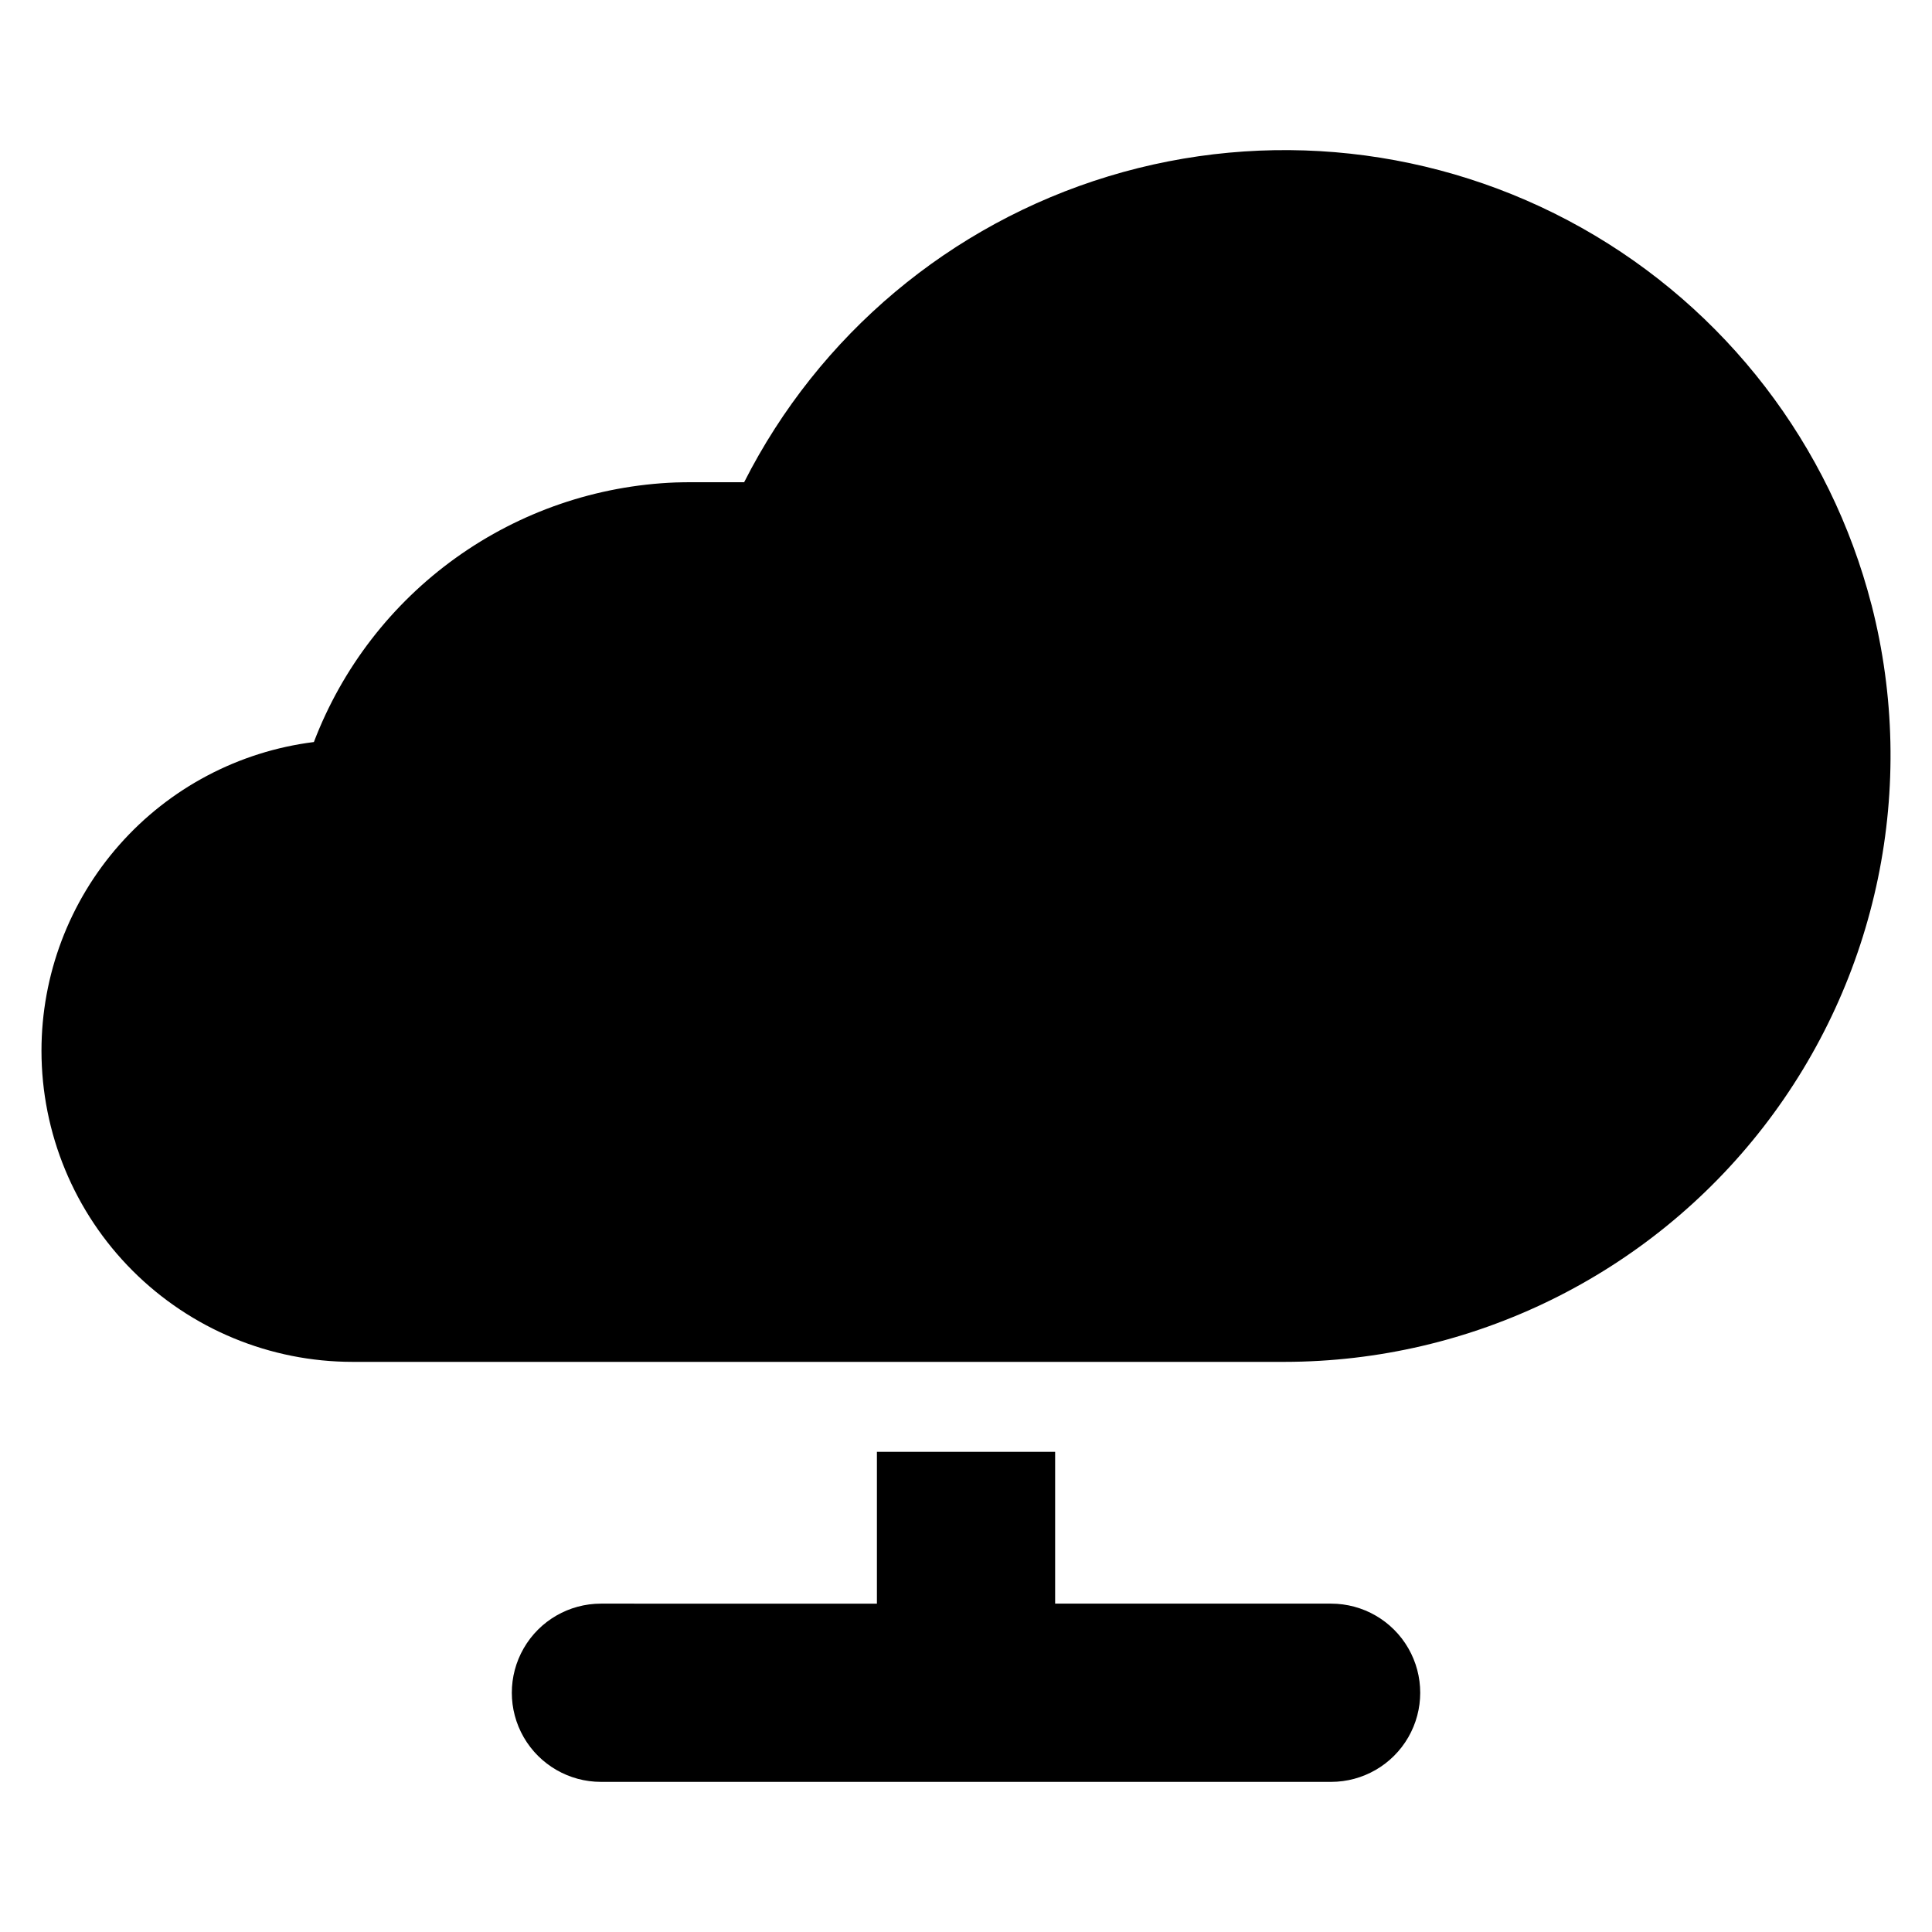 <?xml version="1.0" encoding="UTF-8"?>
<!-- Uploaded to: ICON Repo, www.svgrepo.com, Generator: ICON Repo Mixer Tools -->
<svg fill="#000000" width="800px" height="800px" version="1.1" viewBox="144 144 512 512" xmlns="http://www.w3.org/2000/svg">
 <g>
  <path d="m639.97 304.3c-10.926-42.398-38.688-78.5-76.863-99.945-38.176-21.441-83.449-26.367-125.34-13.637-41.891 12.73-76.77 42.016-96.559 81.074h-14.184c-1.332 0-2.629 0.031-3.93 0.066v-0.004c-20.969 0.801-41.242 7.75-58.293 19.98-17.055 12.23-30.137 29.203-37.617 48.812-19.934 2.5-38.266 12.191-51.559 27.254s-20.629 34.457-20.633 54.547c0 21.871 8.688 42.844 24.152 58.309 15.461 15.465 36.438 24.152 58.305 24.152h246.99 0.004c49.629-0.043 96.457-23.012 126.87-62.234 30.406-39.227 40.988-90.297 28.664-138.38z"/>
  <path d="m496.75 568.98h-73.129v-40.23h-47.23v40.234l-73.137-0.004c-8.438 0-16.234 4.5-20.453 11.809-4.219 7.309-4.219 16.309 0 23.617 4.219 7.305 12.016 11.809 20.453 11.809h193.5c8.438 0 16.234-4.504 20.453-11.809 4.219-7.309 4.219-16.309 0-23.617-4.219-7.309-12.016-11.809-20.453-11.809z"/>
 </g>
</svg>